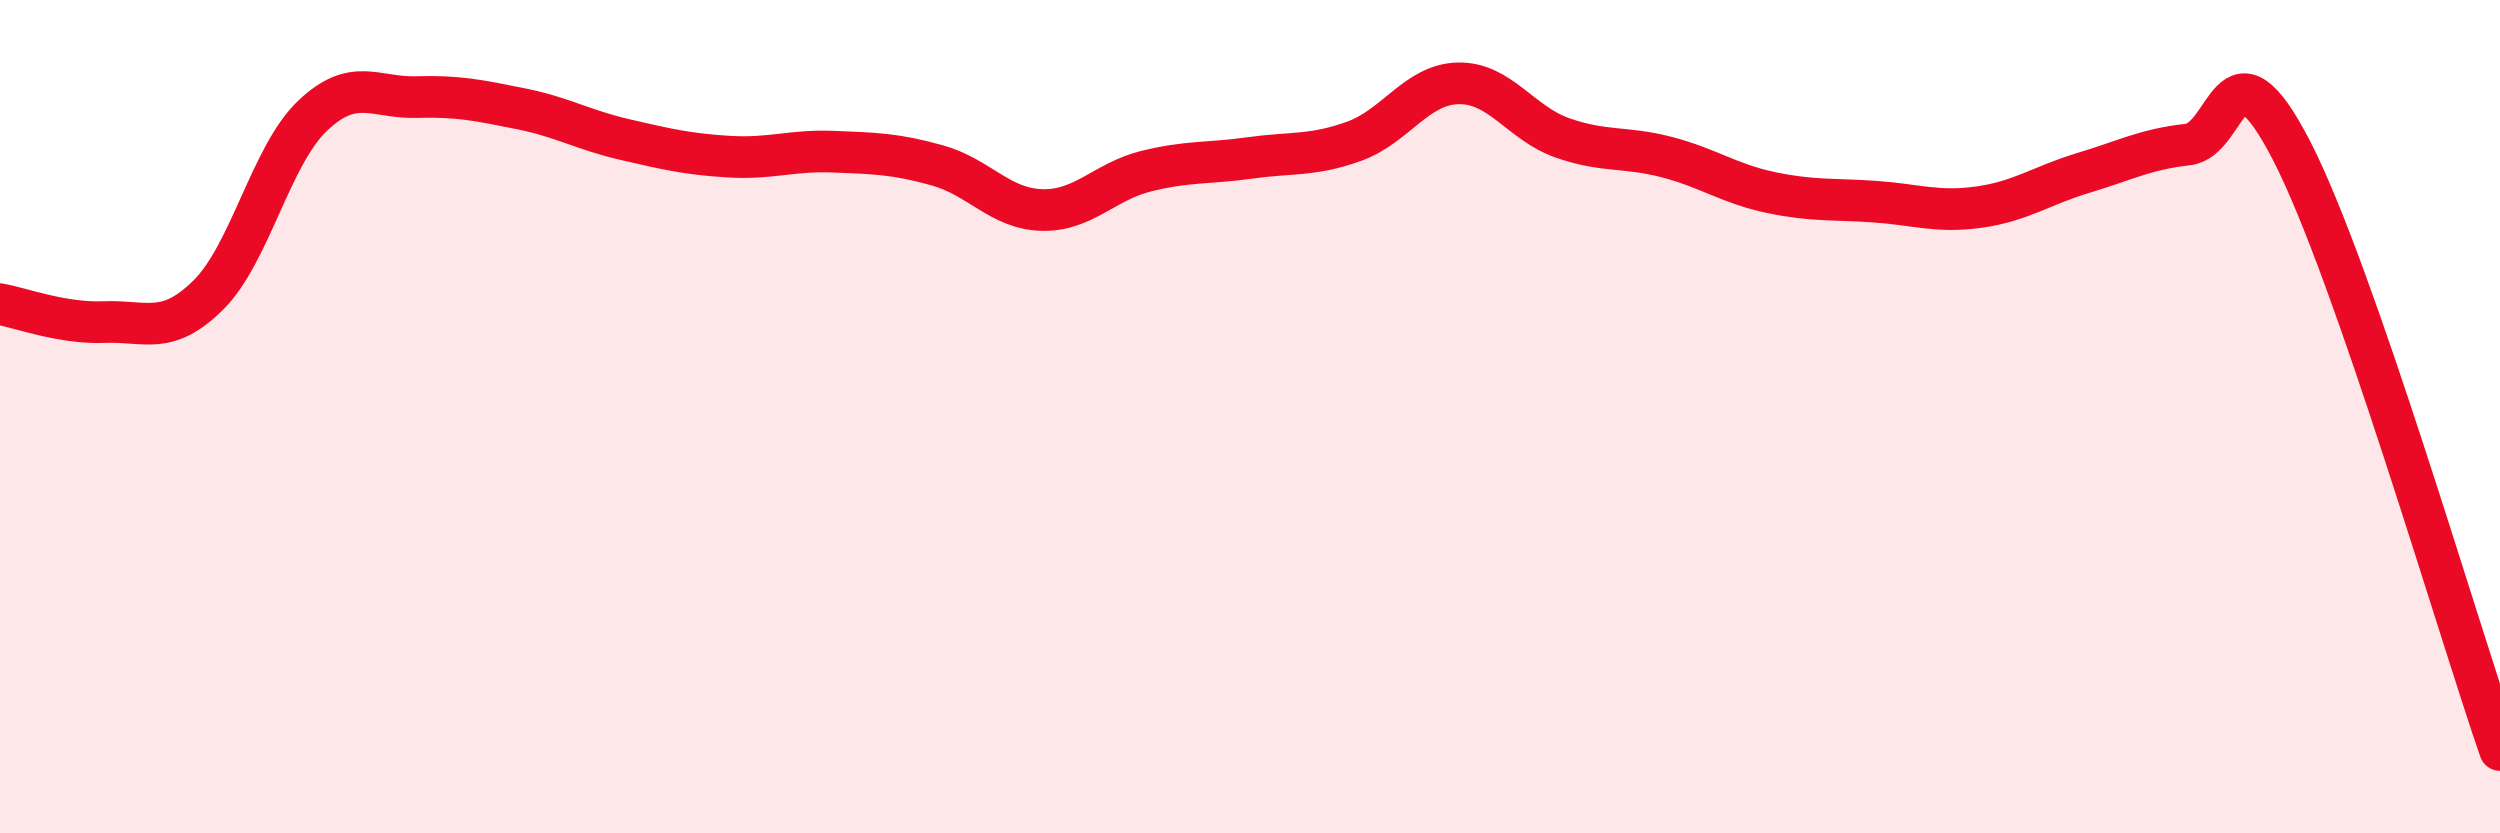 
    <svg width="60" height="20" viewBox="0 0 60 20" xmlns="http://www.w3.org/2000/svg">
      <path
        d="M 0,7.3 C 0.5,7.39 1.5,7.77 2.5,7.73 C 3.5,7.69 4,8.07 5,7.08 C 6,6.09 6.5,3.73 7.5,2.78 C 8.5,1.83 9,2.36 10,2.33 C 11,2.3 11.5,2.41 12.5,2.61 C 13.5,2.81 14,3.12 15,3.35 C 16,3.58 16.5,3.7 17.5,3.76 C 18.5,3.82 19,3.6 20,3.64 C 21,3.68 21.5,3.69 22.5,3.97 C 23.5,4.25 24,5.01 25,5.04 C 26,5.07 26.5,4.36 27.5,4.11 C 28.5,3.86 29,3.93 30,3.79 C 31,3.65 31.5,3.75 32.5,3.39 C 33.5,3.03 34,2.02 35,2 C 36,1.98 36.5,2.96 37.5,3.31 C 38.5,3.66 39,3.51 40,3.77 C 41,4.03 41.5,4.41 42.5,4.62 C 43.5,4.83 44,4.77 45,4.84 C 46,4.91 46.5,5.11 47.5,4.97 C 48.5,4.83 49,4.45 50,4.15 C 51,3.85 51.5,3.58 52.5,3.47 C 53.5,3.36 53.5,0.71 55,3.62 C 56.5,6.53 59,15.12 60,18L60 20L0 20Z"
        fill="#EB0A25"
        opacity="0.1"
        stroke-linecap="round"
        stroke-linejoin="round"
      />
      <path
        d="M 0,7.3 C 0.5,7.39 1.5,7.77 2.5,7.73 C 3.5,7.69 4,8.07 5,7.08 C 6,6.09 6.5,3.73 7.5,2.78 C 8.5,1.83 9,2.36 10,2.33 C 11,2.3 11.5,2.41 12.5,2.61 C 13.5,2.81 14,3.12 15,3.35 C 16,3.58 16.5,3.7 17.5,3.76 C 18.5,3.82 19,3.6 20,3.64 C 21,3.68 21.5,3.69 22.5,3.97 C 23.5,4.25 24,5.01 25,5.04 C 26,5.07 26.5,4.36 27.5,4.11 C 28.5,3.86 29,3.93 30,3.79 C 31,3.65 31.5,3.75 32.5,3.39 C 33.5,3.03 34,2.02 35,2 C 36,1.98 36.5,2.96 37.5,3.31 C 38.5,3.66 39,3.51 40,3.77 C 41,4.03 41.5,4.41 42.5,4.62 C 43.5,4.83 44,4.77 45,4.84 C 46,4.91 46.5,5.11 47.5,4.97 C 48.5,4.83 49,4.45 50,4.15 C 51,3.85 51.5,3.58 52.5,3.47 C 53.5,3.36 53.5,0.71 55,3.62 C 56.5,6.53 59,15.12 60,18"
        stroke="#EB0A25"
        stroke-width="1"
        fill="none"
        stroke-linecap="round"
        stroke-linejoin="round"
      />
    </svg>
  